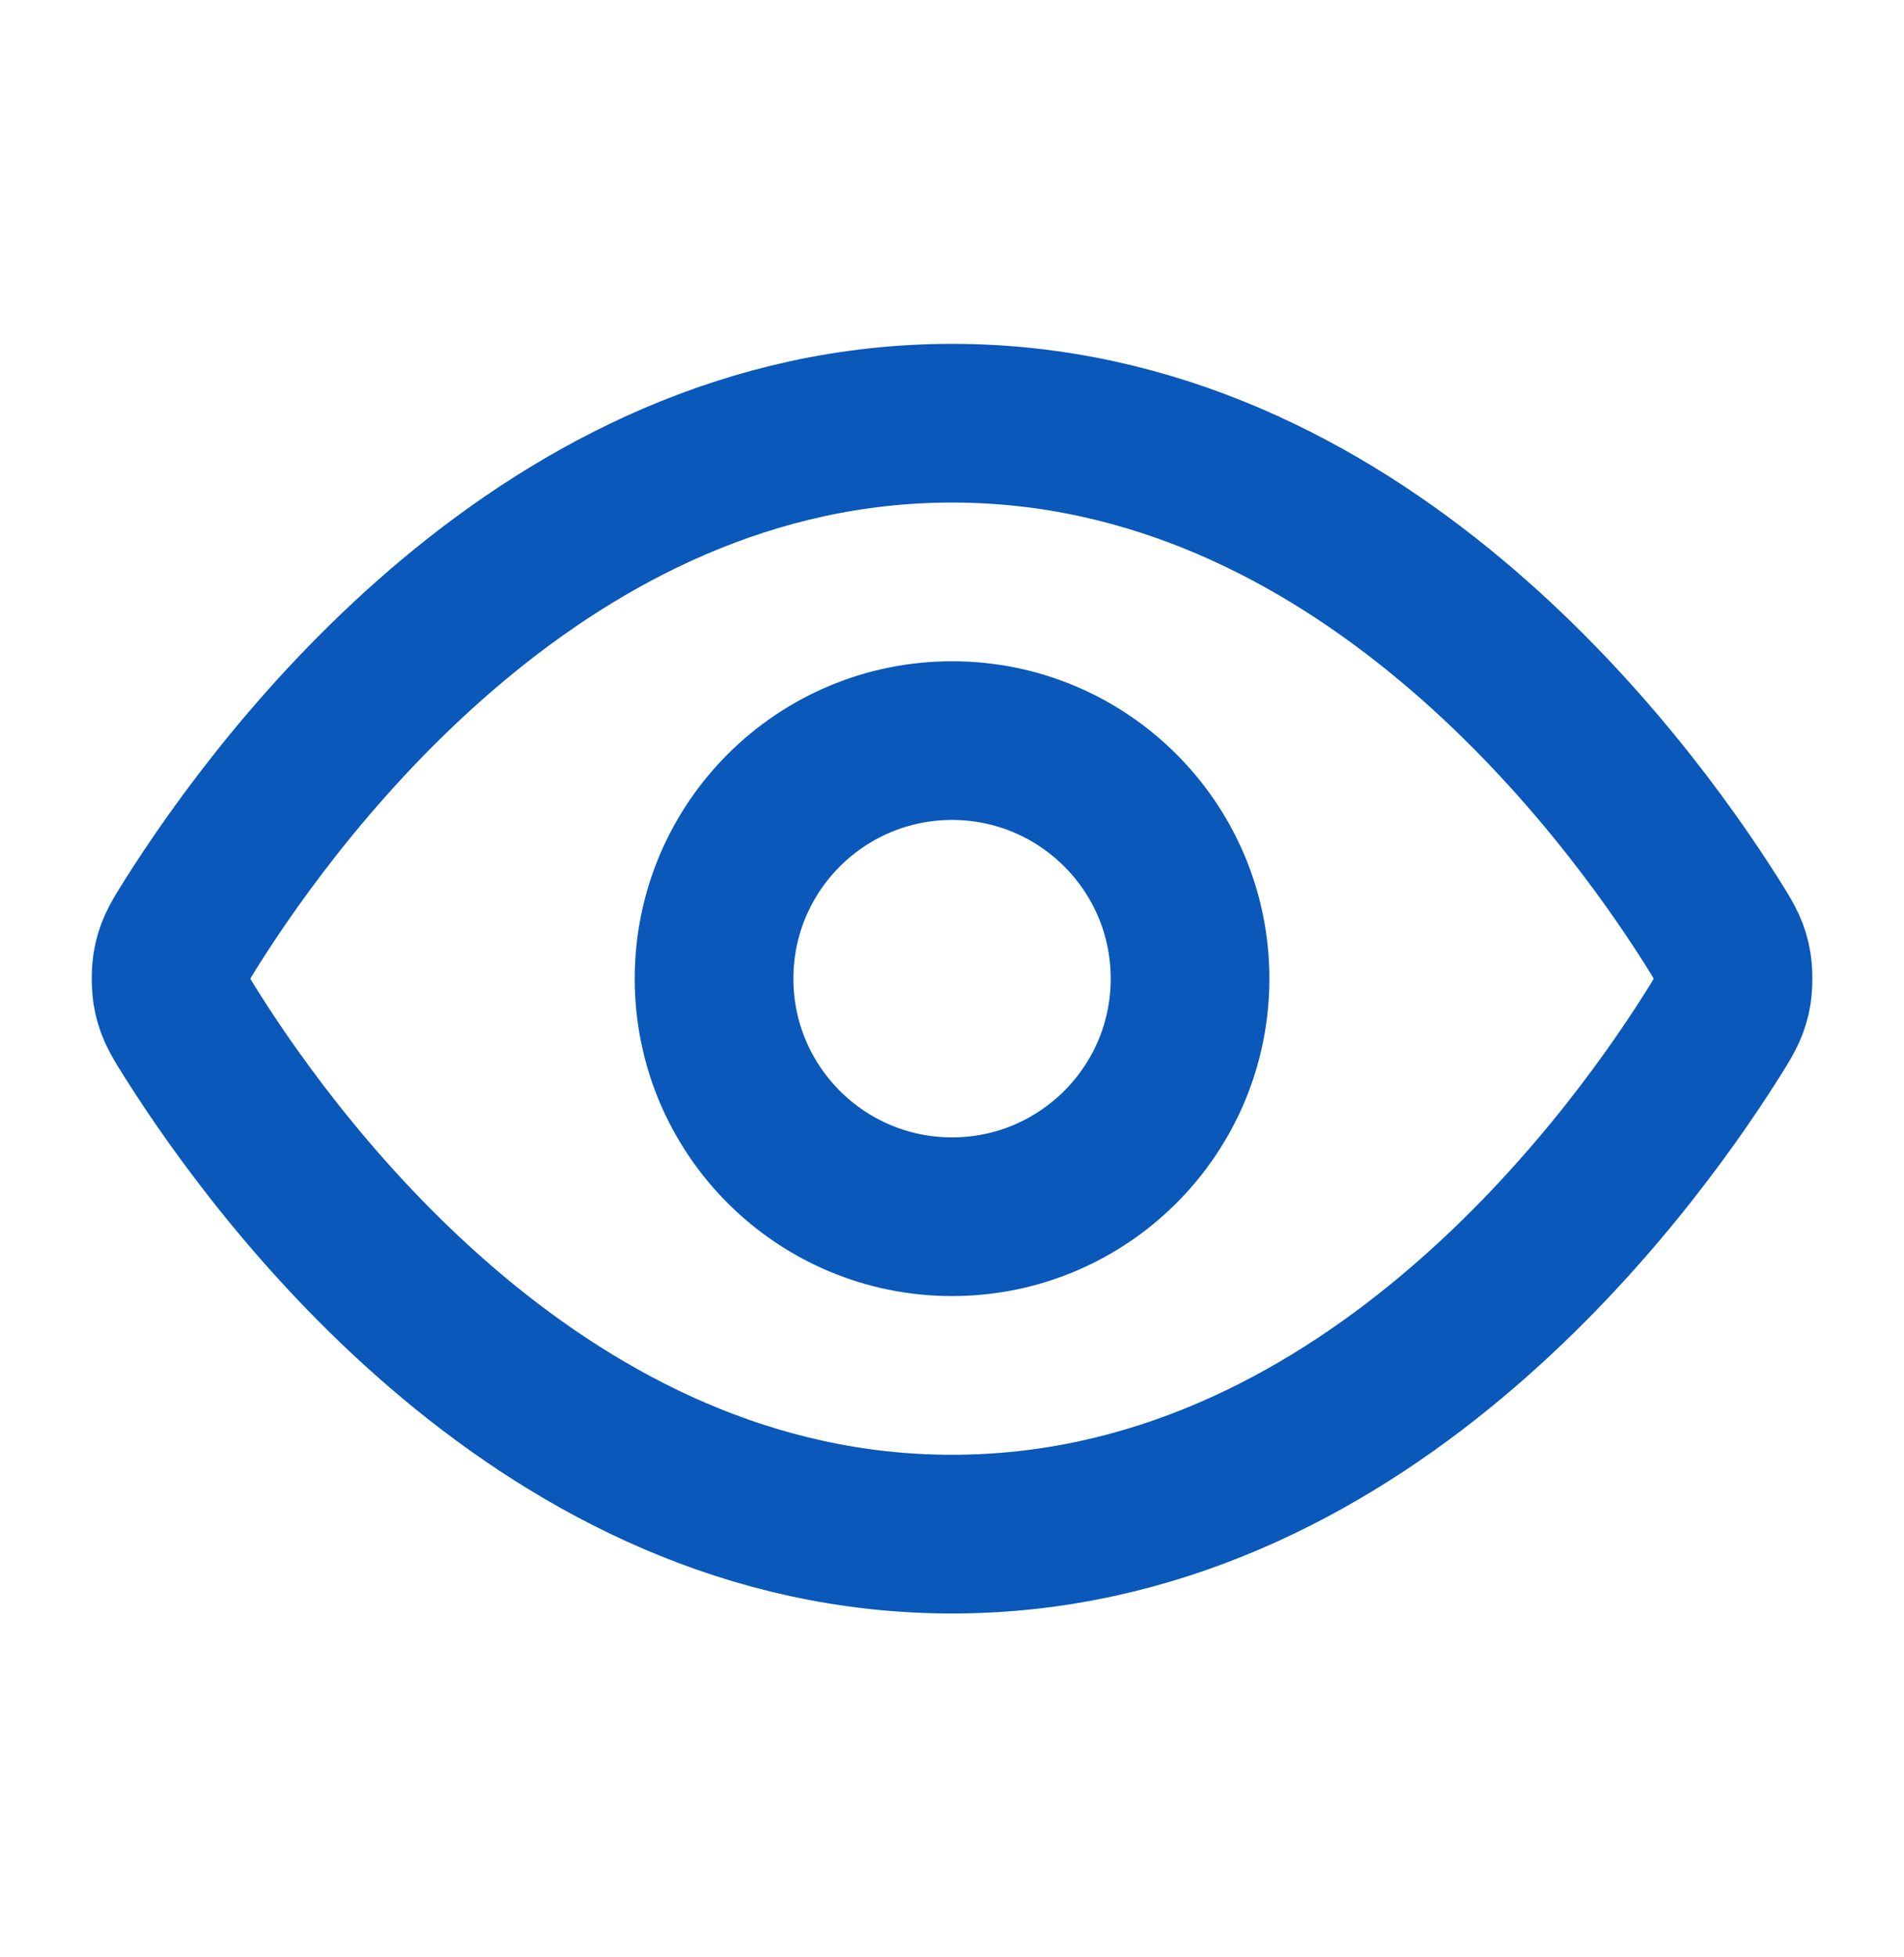 <?xml version="1.0" encoding="utf-8"?>
<svg xmlns="http://www.w3.org/2000/svg" width="36" height="37" viewBox="0 0 36 37" fill="none">
<g id="Icons - 12px">
<g id="Icon">
<path d="M3.63 19.57C3.426 19.246 3.324 19.085 3.267 18.835C3.224 18.648 3.224 18.352 3.267 18.165C3.324 17.915 3.426 17.754 3.63 17.43C5.318 14.757 10.343 8 18.001 8C25.658 8 30.683 14.757 32.371 17.43C32.575 17.754 32.677 17.915 32.735 18.165C32.778 18.352 32.778 18.648 32.735 18.835C32.677 19.085 32.575 19.246 32.371 19.57C30.683 22.243 25.658 29 18.001 29C10.343 29 5.318 22.243 3.63 19.57Z" stroke="#0958BA" stroke-width="3" stroke-linecap="round" stroke-linejoin="round"/>
<path d="M18.001 23C20.486 23 22.501 20.985 22.501 18.5C22.501 16.015 20.486 14 18.001 14C15.515 14 13.501 16.015 13.501 18.5C13.501 20.985 15.515 23 18.001 23Z" stroke="#0958BA" stroke-width="3" stroke-linecap="round" stroke-linejoin="round"/>
</g>
</g>
</svg>
